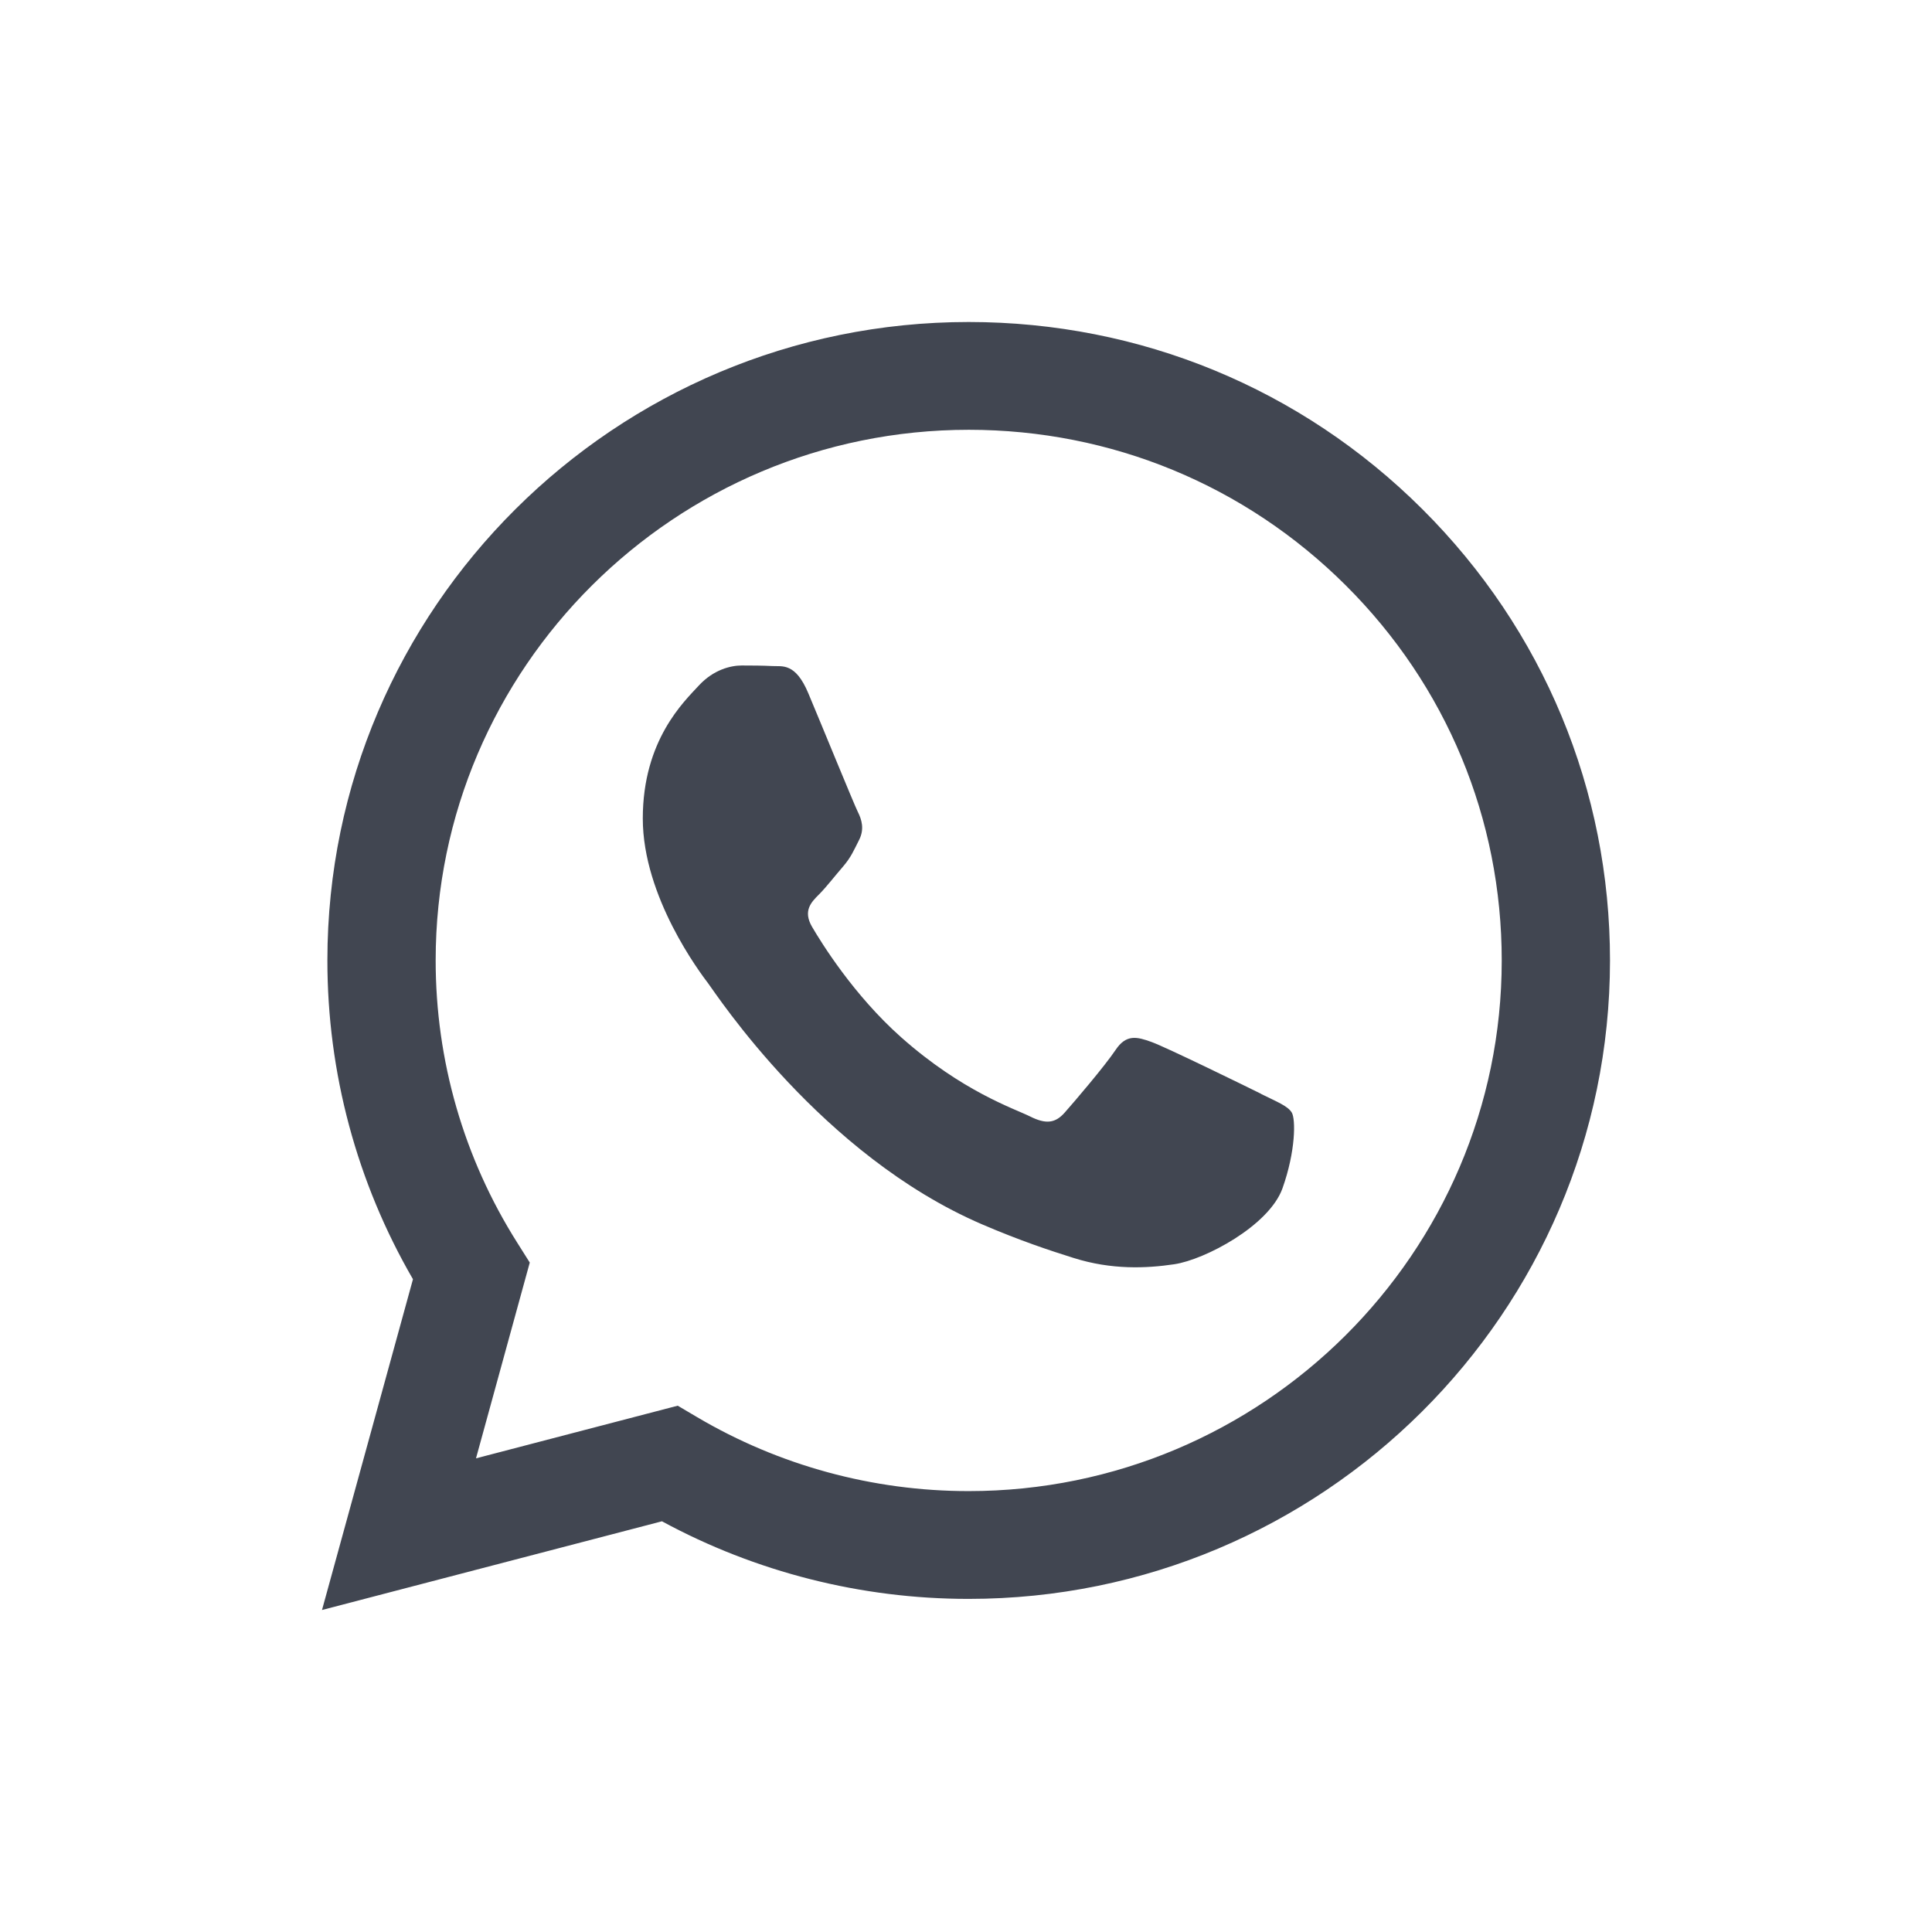 <svg width="24" height="24" viewBox="0 0 24 24" fill="none" xmlns="http://www.w3.org/2000/svg">
<path fill-rule="evenodd" clip-rule="evenodd" d="M17.669 6.325C16.165 4.826 14.165 4.001 12.034 4C7.642 4 4.068 7.556 4.067 11.928C4.066 13.325 4.433 14.689 5.13 15.891L4 20L8.223 18.898C9.387 19.529 10.697 19.862 12.03 19.862H12.034C16.424 19.862 19.998 16.306 20 11.934C20.001 9.816 19.173 7.824 17.669 6.325V6.325ZM12.034 18.523H12.031C10.843 18.523 9.678 18.205 8.661 17.605L8.419 17.462L5.913 18.116L6.581 15.684L6.424 15.435C5.761 14.386 5.411 13.173 5.412 11.928C5.413 8.295 8.384 5.339 12.036 5.339C13.805 5.34 15.467 6.026 16.718 7.272C17.968 8.517 18.656 10.173 18.655 11.934C18.654 15.567 15.683 18.523 12.034 18.523V18.523ZM15.666 13.588C15.466 13.489 14.488 13.01 14.305 12.944C14.123 12.878 13.99 12.845 13.858 13.043C13.725 13.242 13.344 13.688 13.227 13.82C13.111 13.952 12.995 13.969 12.796 13.869C12.597 13.77 11.956 13.561 11.195 12.886C10.604 12.361 10.204 11.712 10.088 11.514C9.972 11.315 10.076 11.208 10.175 11.11C10.264 11.021 10.374 10.878 10.474 10.763C10.573 10.647 10.606 10.564 10.673 10.432C10.739 10.3 10.706 10.184 10.656 10.085C10.607 9.986 10.209 9.011 10.042 8.614C9.881 8.228 9.716 8.281 9.595 8.274C9.478 8.268 9.346 8.267 9.213 8.267C9.08 8.267 8.865 8.317 8.682 8.515C8.499 8.714 7.985 9.193 7.985 10.168C7.985 11.142 8.698 12.085 8.798 12.217C8.898 12.349 10.202 14.35 12.199 15.209C12.674 15.413 13.044 15.535 13.334 15.626C13.81 15.777 14.244 15.756 14.587 15.705C14.97 15.648 15.765 15.225 15.931 14.763C16.096 14.3 16.096 13.903 16.047 13.821C15.997 13.738 15.864 13.688 15.665 13.589L15.666 13.588Z" fill="#414651"/>
</svg>
